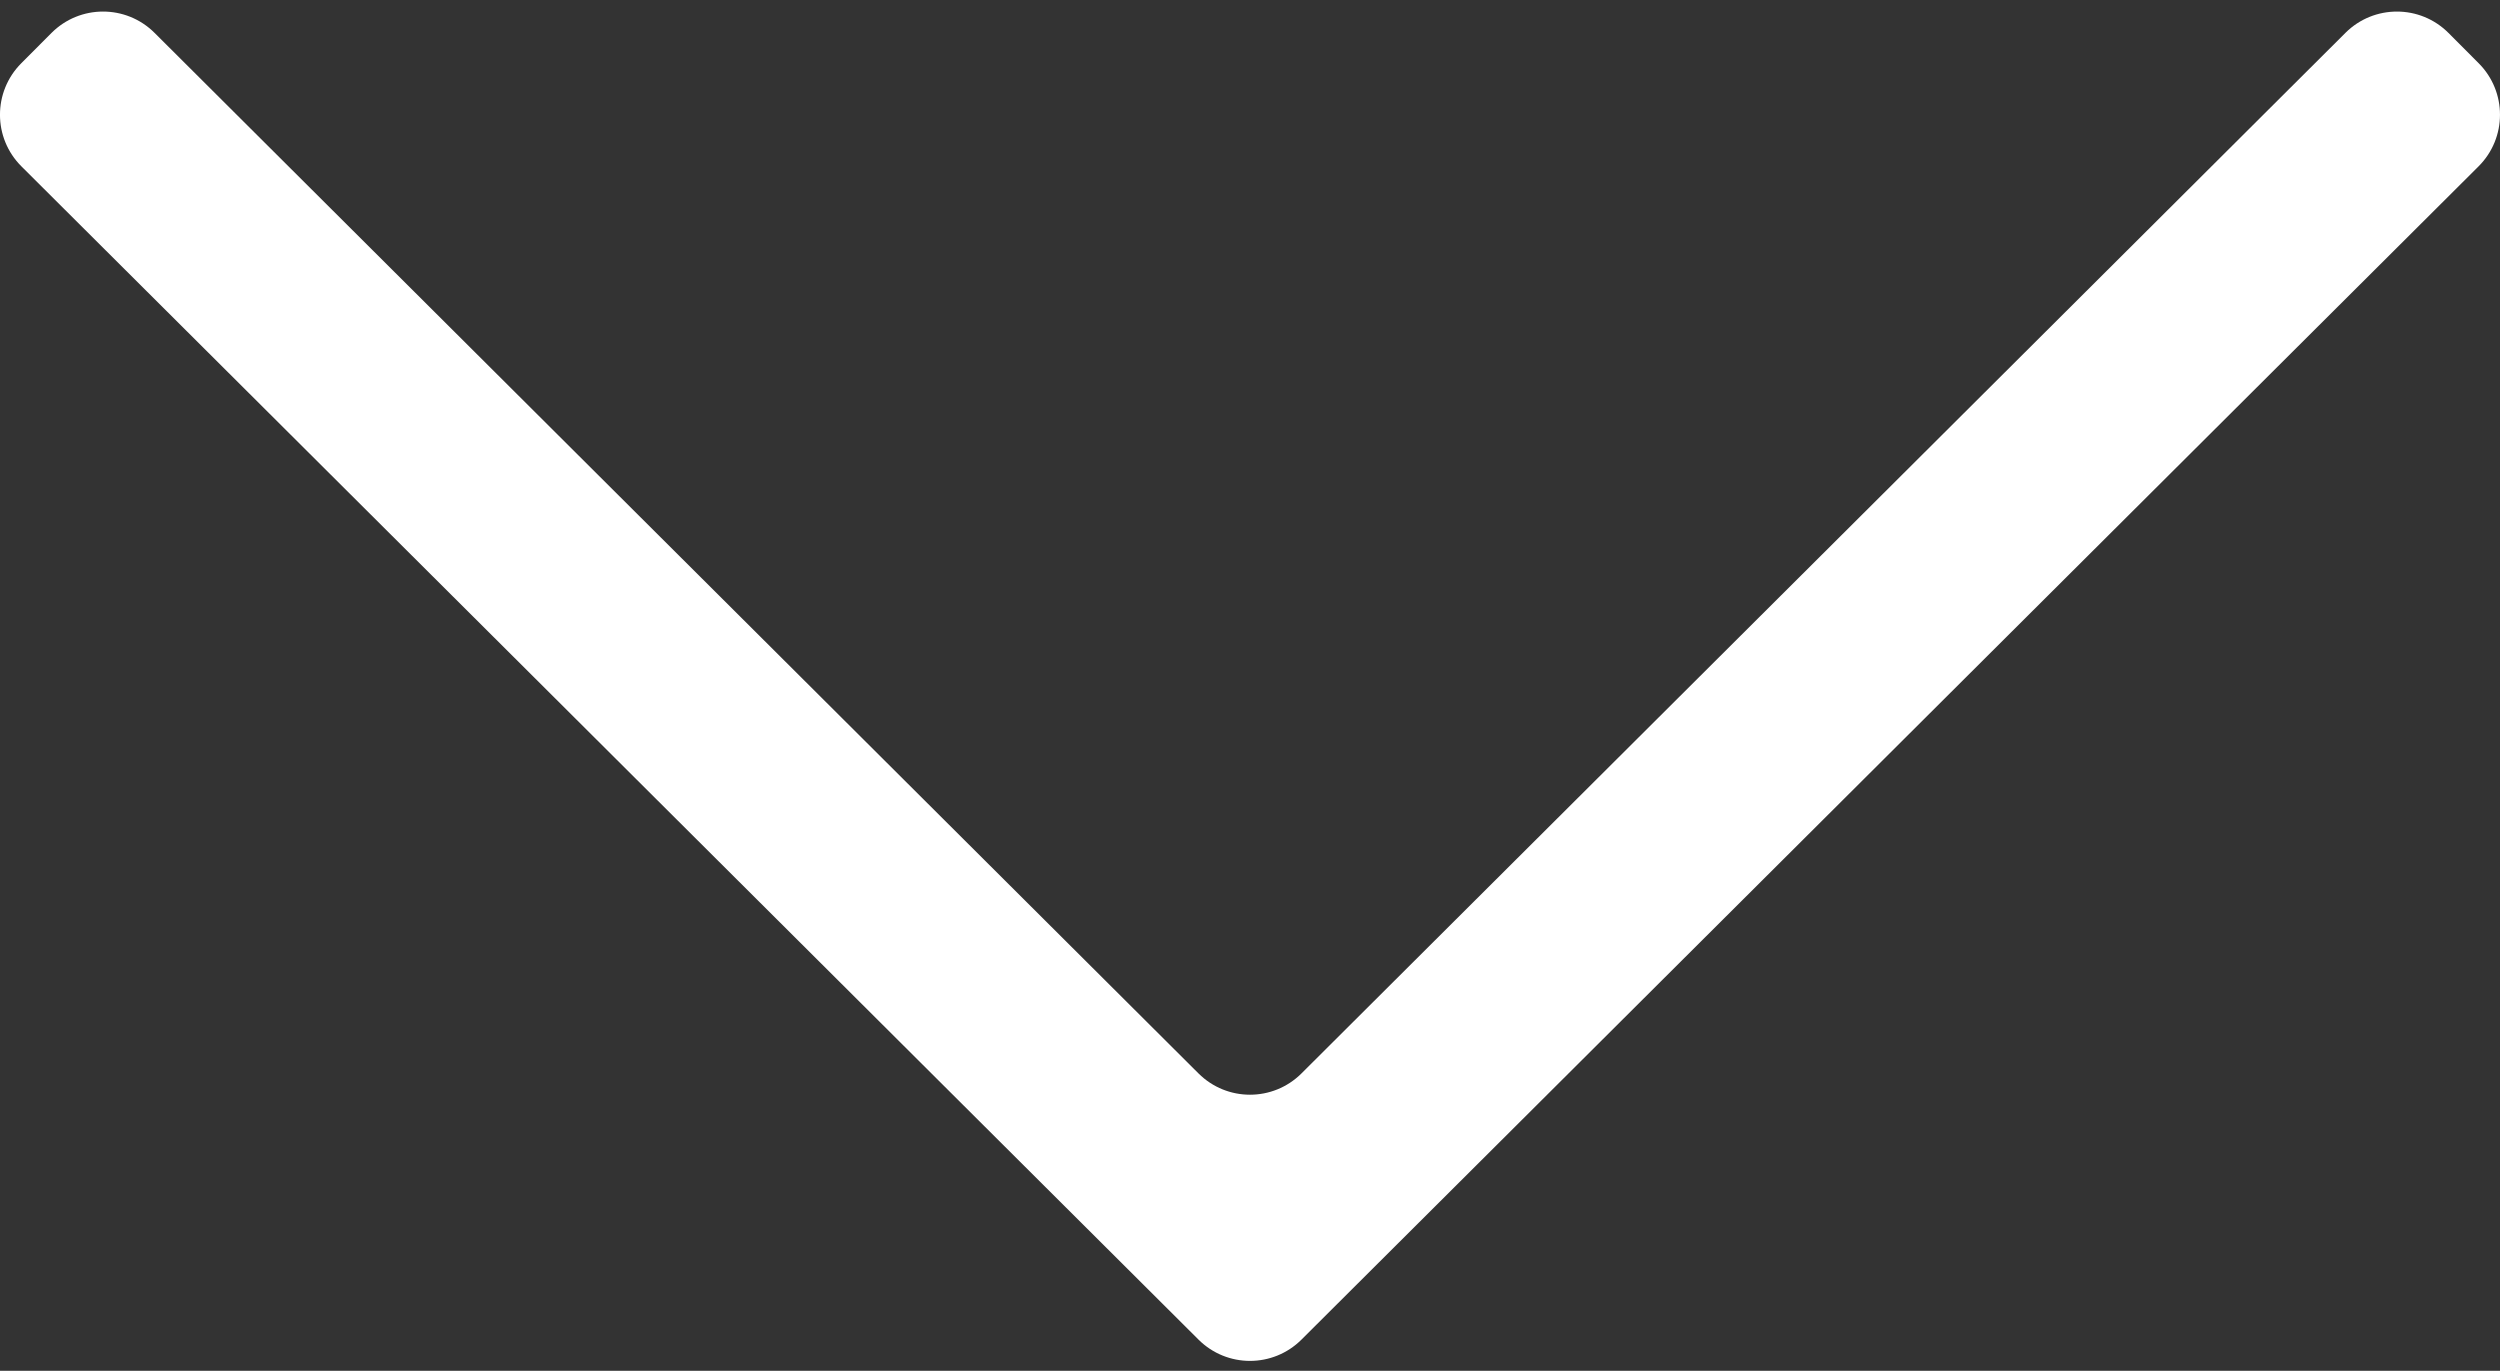 <?xml version="1.0" encoding="UTF-8"?>
<svg id="Layer_1" xmlns="http://www.w3.org/2000/svg" version="1.1" viewBox="0 0 781.13 428.3">
  <rect x="0" y="0" width="781.13" height="428.3" fill="#333333" stroke="none"/>
  <!-- Generator: Adobe Illustrator 29.5.1, SVG Export Plug-In . SVG Version: 2.1.0 Build 141)  -->
  <defs>
    <style>
      .st0 {
        fill: #fff;
      }
    </style>
  </defs>
  <path class="st0" d="M732.85,10.26l-326.21,325.14c-8.89,8.86-23.27,8.86-32.16,0L48.28,10.26c-8.91-8.88-23.33-8.86-32.21.05l-9.43,9.46c-8.88,8.91-8.86,23.33.05,32.21l367.79,366.59c8.89,8.86,23.27,8.86,32.16,0L774.43,51.98c8.91-8.88,8.93-23.3.05-32.21l-9.43-9.46c-8.88-8.91-23.3-8.93-32.21-.05Z"/>
</svg>